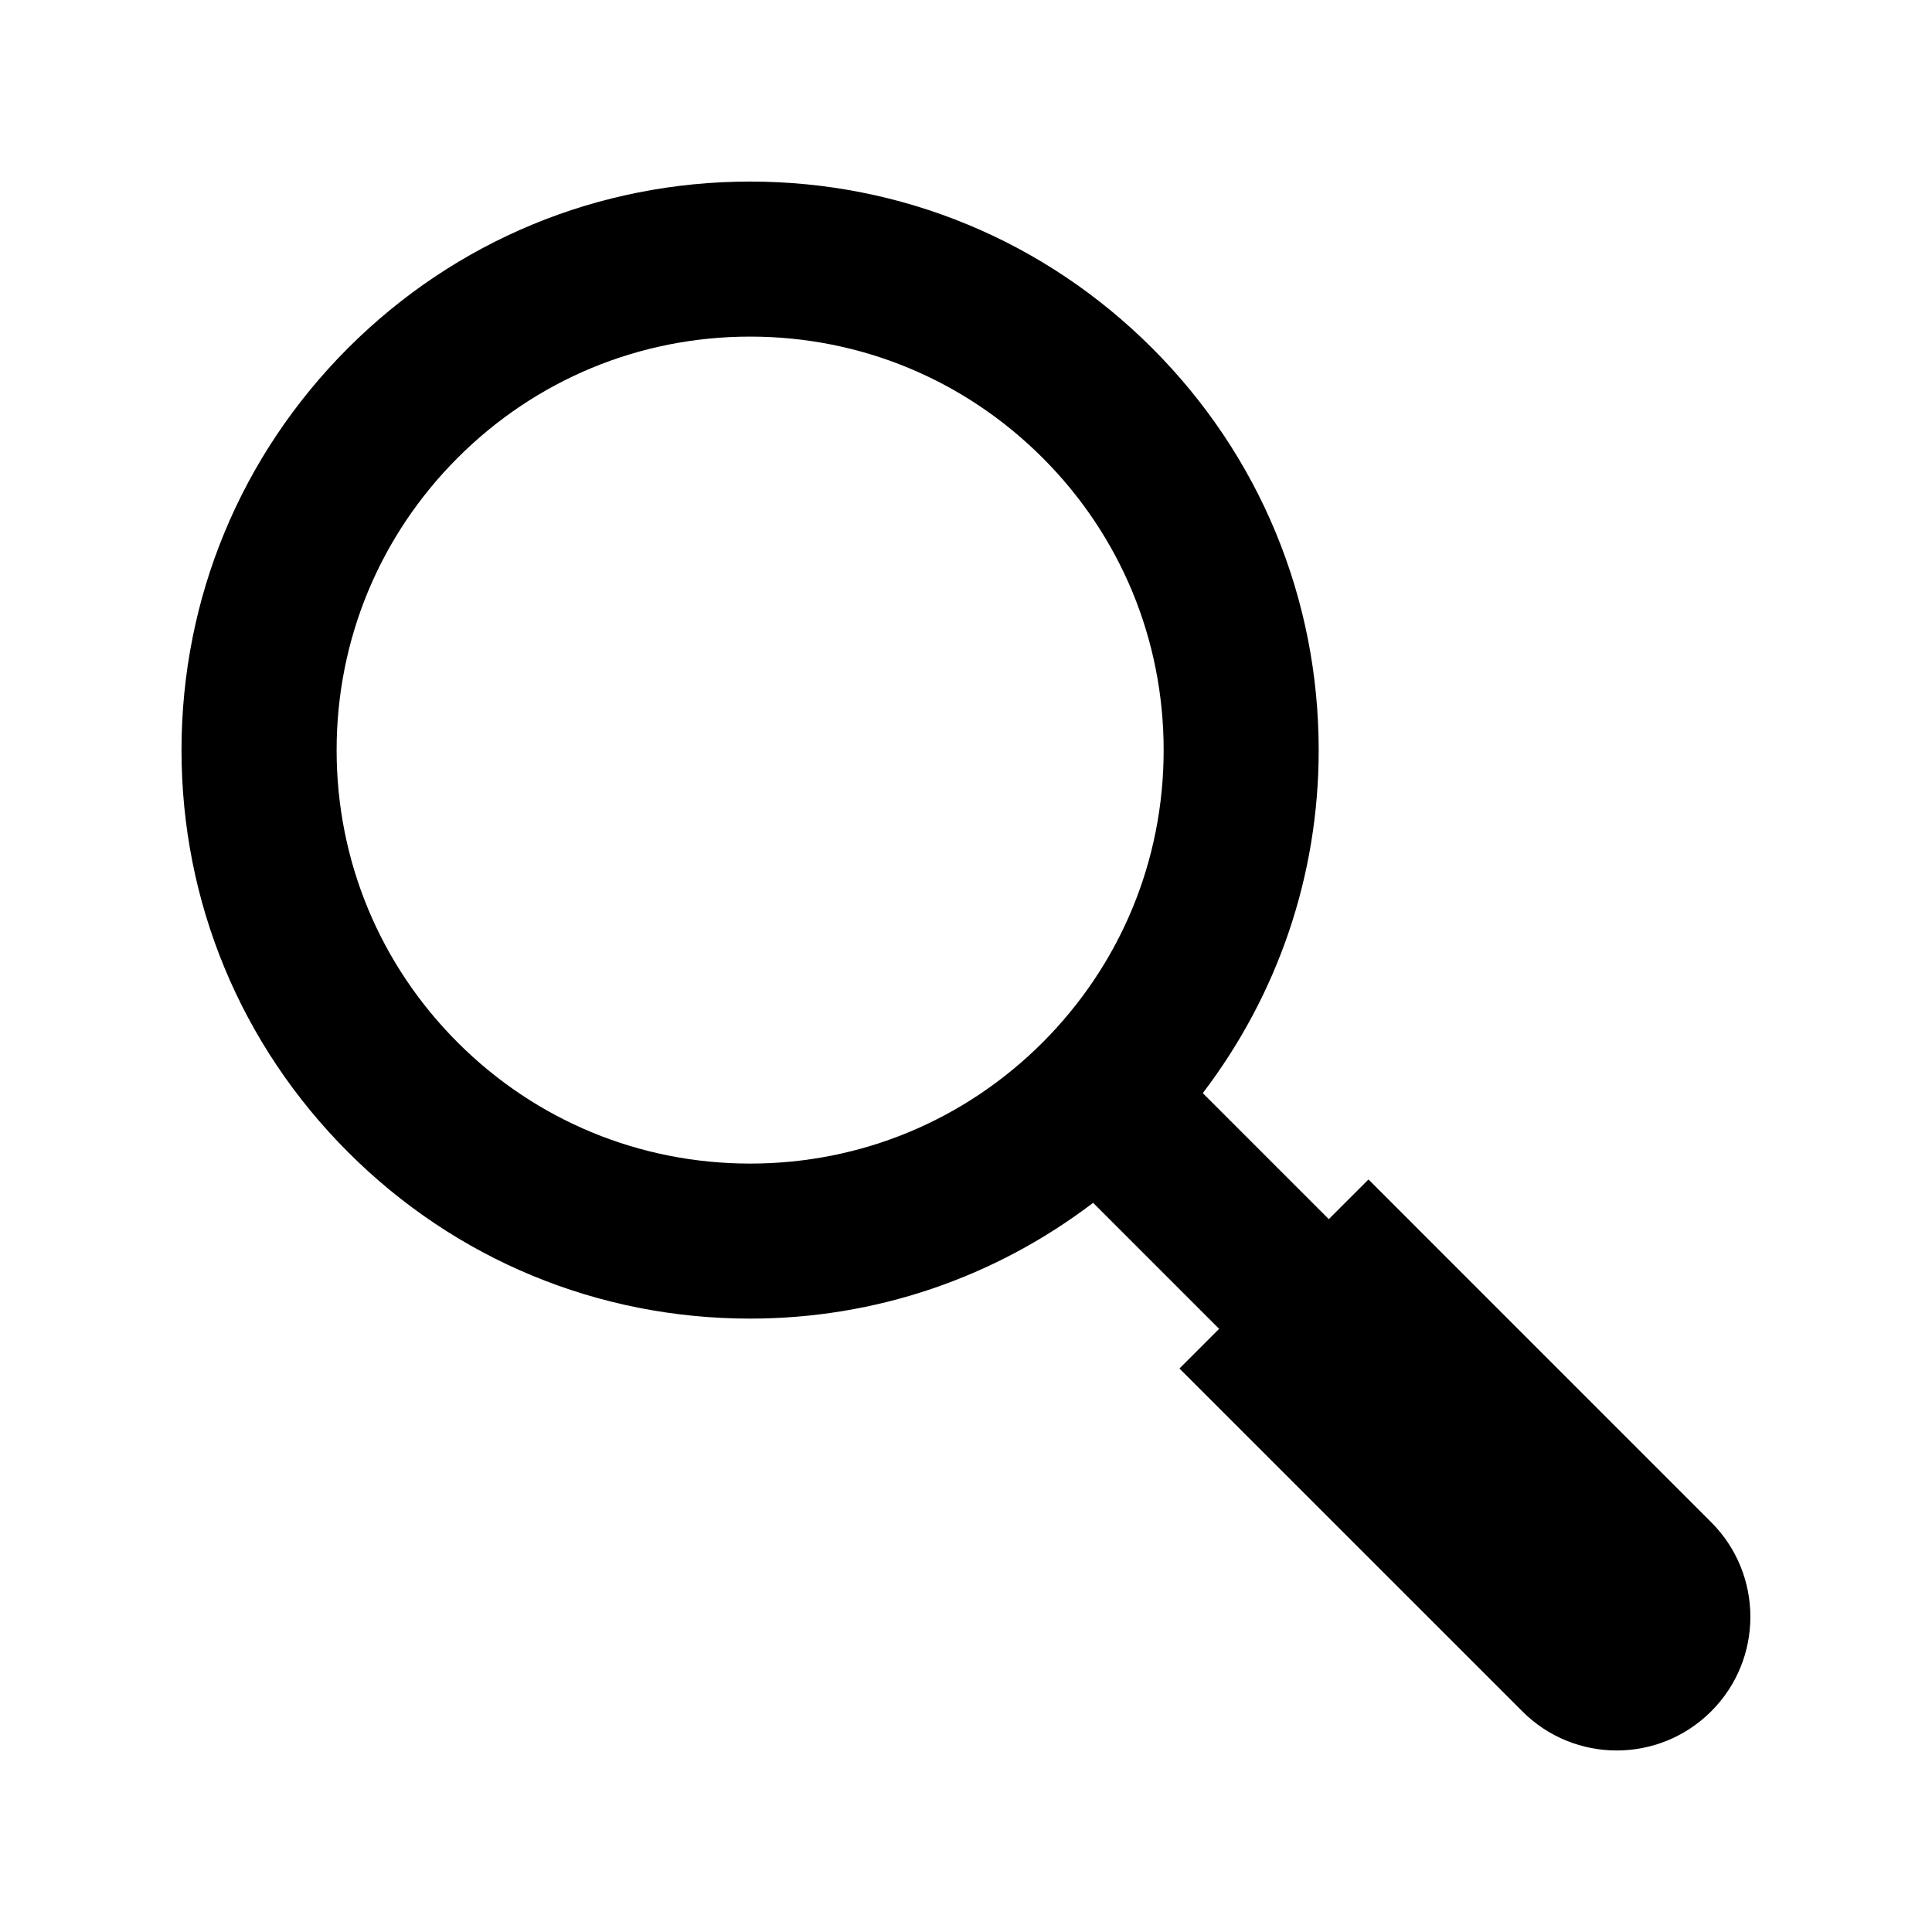<?xml version="1.0" encoding="UTF-8"?>
<!-- Uploaded to: SVG Repo, www.svgrepo.com, Generator: SVG Repo Mixer Tools -->
<svg fill="#000000" width="800px" height="800px" version="1.1" viewBox="144 144 512 512" xmlns="http://www.w3.org/2000/svg">
 <path d="m597.49 547.41-90.828-90.844-10.516 10.516-33.395-33.395c19.836-26.039 30.715-57.59 30.715-90.891 0-40.258-15.68-78.105-44.145-106.55-28.465-28.449-66.297-44.129-106.54-44.129-40.258 0-78.09 15.68-106.55 44.129-28.449 28.48-44.129 66.297-44.129 106.55s15.68 78.074 44.129 106.52c28.449 28.48 66.297 44.129 106.55 44.129 33.281 0 64.852-10.848 90.906-30.684l33.395 33.395-10.516 10.516 90.859 90.844c13.809 13.84 36.227 13.84 50.066 0 13.836-13.82 13.836-36.27-0.004-50.109zm-332.18-127.12c-20.688-20.688-32.102-48.223-32.102-77.492s11.398-56.789 32.102-77.492 48.223-32.102 77.492-32.102 56.773 11.414 77.477 32.102 32.102 48.223 32.102 77.492-11.398 56.758-32.102 77.492c-20.703 20.672-48.207 32.07-77.477 32.07s-56.805-11.398-77.492-32.07z"/>
</svg>
